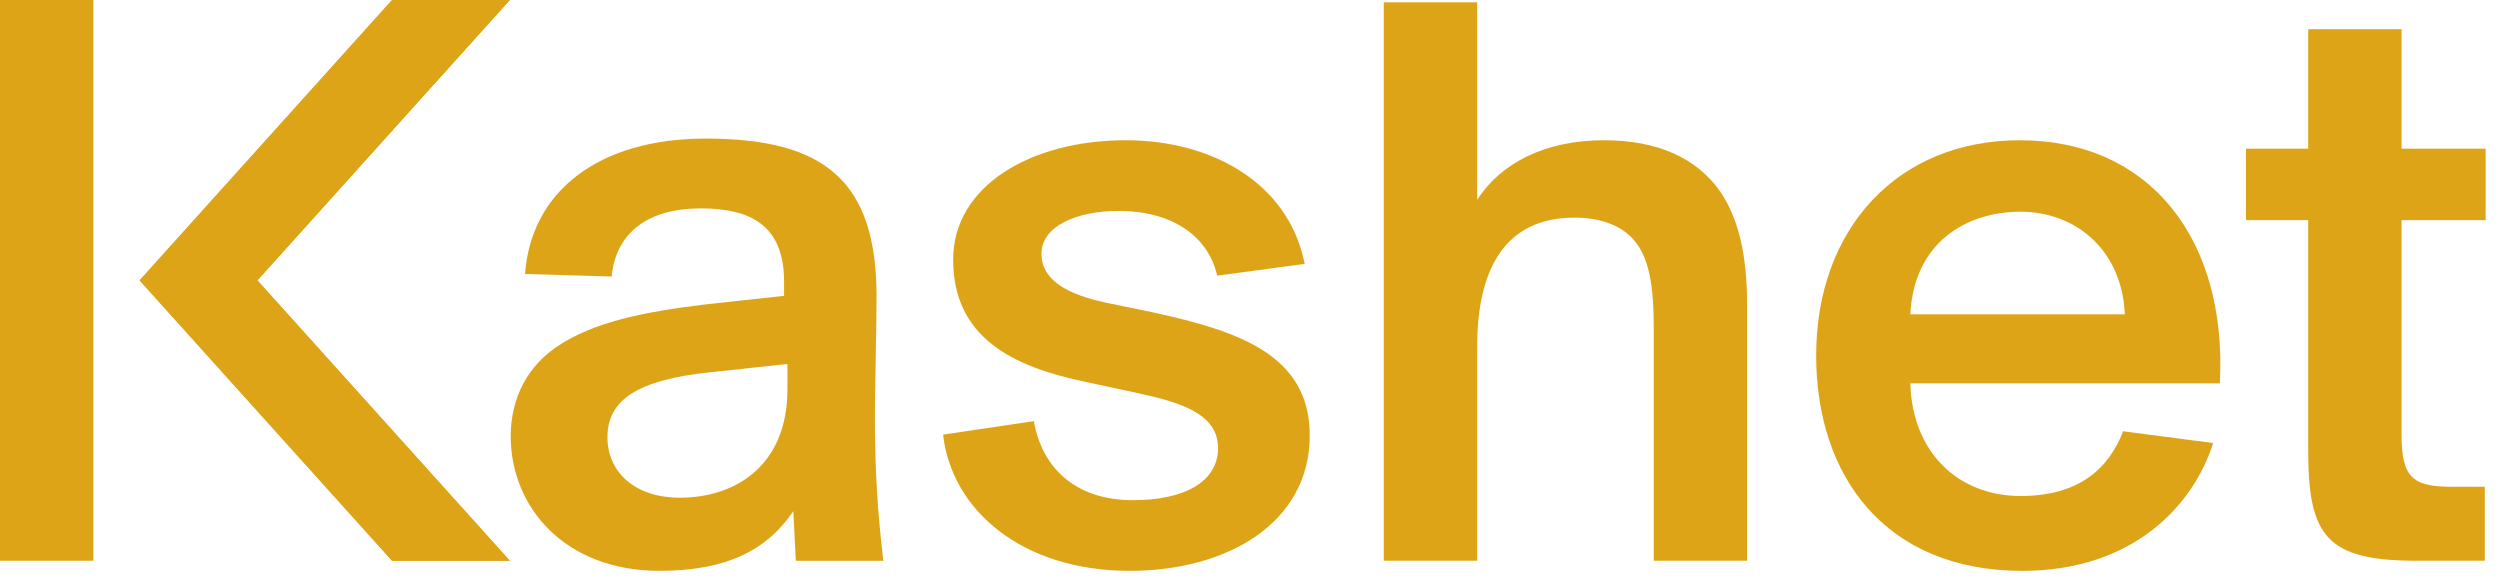 <?xml version="1.0" encoding="UTF-8"?>
<svg width="107px" height="25px" viewBox="0 0 107 25" version="1.1"
    xmlns="http://www.w3.org/2000/svg"
    xmlns:xlink="http://www.w3.org/1999/xlink">
    <title>Kashet</title>
    <defs>
        <polygon id="path-1" points="0.363 0.57 16.057 0.57 16.057 19 0.363 19"></polygon>
        <polygon id="path-3" points="0.732 0.571 18.031 0.571 18.031 19 0.732 19"></polygon>
        <polygon id="path-5" points="0 24.432 106.386 24.432 106.386 0 0 0"></polygon>
    </defs>
    <g id="Latest" stroke="none" stroke-width="1" fill="none" fill-rule="evenodd">
        <g id="2" transform="translate(-132, -232)">
            <g id="Group" transform="translate(132, 232)">
                <g id="Group-18" transform="translate(0, 0)">
                    <path d="M33.702,16.658 C33.702,19.97 31.434,21.302 29.095,21.302 C27.187,21.302 25.999,20.221 25.999,18.71 C25.999,17.09 27.331,16.262 30.354,15.937 L33.702,15.578 L33.702,16.658 Z M37.517,12.698 C37.517,7.766 35.322,5.931 30.211,5.931 C25.567,5.931 22.723,8.235 22.472,11.726 L26.179,11.835 C26.359,9.963 27.726,8.919 29.995,8.919 C32.118,8.919 33.558,9.638 33.558,12.051 L33.558,12.662 L30.247,13.022 C27.547,13.346 25.388,13.778 23.804,14.858 C22.651,15.65 21.859,16.946 21.859,18.674 C21.859,21.697 24.163,24.432 28.23,24.432 C31.11,24.432 32.838,23.533 33.954,21.877 L34.062,24.001 L37.806,24.001 C37.554,21.877 37.445,20.041 37.445,17.773 C37.445,16.802 37.517,13.85 37.517,12.698 L37.517,12.698 Z" id="Fill-1" fill="#DDA417"></path>
                    <g id="Group-5" transform="translate(40, 5.432)">
                        <path d="M9.398,7.949 L7.31,7.517 C5.655,7.158 4.575,6.546 4.575,5.429 C4.575,4.242 6.086,3.595 7.886,3.595 C10.118,3.595 11.702,4.637 12.097,6.366 L15.841,5.862 C15.157,2.406 11.881,0.57 8.174,0.57 C4.142,0.57 0.795,2.514 0.795,5.681 C0.795,8.993 3.315,10.253 6.411,10.901 L8.75,11.405 C10.585,11.801 12.133,12.304 12.133,13.745 C12.133,15.184 10.694,15.976 8.498,15.976 C5.942,15.976 4.575,14.501 4.251,12.593 L0.363,13.169 C0.723,16.373 3.711,19 8.354,19 C12.53,19 16.057,16.948 16.057,13.205 C16.057,9.749 12.998,8.741 9.398,7.949" id="Fill-3" fill="#DDA417" mask="url(#mask-2)"></path>
                    </g>
                    <path d="M68.657,6.002 C66.137,6.002 64.23,6.975 63.222,8.558 L63.222,0.099 L59.226,0.099 L59.226,24 L63.222,24 L63.222,14.857 C63.222,11.617 64.338,9.314 67.397,9.314 C68.477,9.314 69.305,9.638 69.809,10.142 C70.601,10.934 70.781,12.23 70.781,14.102 L70.781,24 L74.777,24 L74.777,13.094 C74.777,10.825 74.381,9.314 73.625,8.198 C72.617,6.758 70.926,6.002 68.657,6.002" id="Fill-6" fill="#DDA417"></path>
                    <g id="Group-10" transform="translate(77, 5.432)">
                        <path d="M4.763,8.022 C4.908,4.962 7.139,3.63 9.479,3.63 C11.89,3.63 13.834,5.323 13.942,8.022 L4.763,8.022 Z M9.443,0.571 C4.223,0.571 0.732,4.351 0.732,9.786 C0.732,14.933 3.683,19.001 9.55,19.001 C14.338,19.001 16.894,16.157 17.722,13.53 L13.87,13.026 C13.258,14.609 11.998,15.797 9.479,15.797 C6.779,15.797 4.835,13.889 4.763,10.974 L18.009,10.974 C18.333,4.855 15.058,0.571 9.443,0.571 L9.443,0.571 Z" id="Fill-8" fill="#DDA417" mask="url(#mask-4)"></path>
                    </g>
                    <path d="M106.386,9.422 L106.386,6.362 L102.786,6.362 L102.786,1.251 L98.791,1.251 L98.791,6.362 L96.127,6.362 L96.127,9.422 L98.791,9.422 L98.791,19.284 C98.791,22.956 99.583,24 103.435,24 L106.35,24 L106.35,20.832 L104.91,20.832 C103.219,20.832 102.786,20.401 102.786,18.565 L102.786,9.422 L106.386,9.422 Z" id="Fill-11" fill="#DDA417"></path>
                    <polygon id="Fill-13" fill="#DDA417" points="16.781 0 5.976 12 16.781 24 21.554 24 21.821 24 11.016 12 21.821 0"></polygon>
                    <polygon id="Fill-15" fill="#DDA417" mask="url(#mask-6)" points="0 24 3.995 24 3.995 0 0 0"></polygon>
                    <polygon id="Fill-17" fill="#DDA417" mask="url(#mask-6)" points="21.821 0 16.781 0 5.976 12 16.781 24 21.554 24 21.821 24 11.016 12"></polygon>
                </g>
            </g>
        </g>
    </g>
</svg>